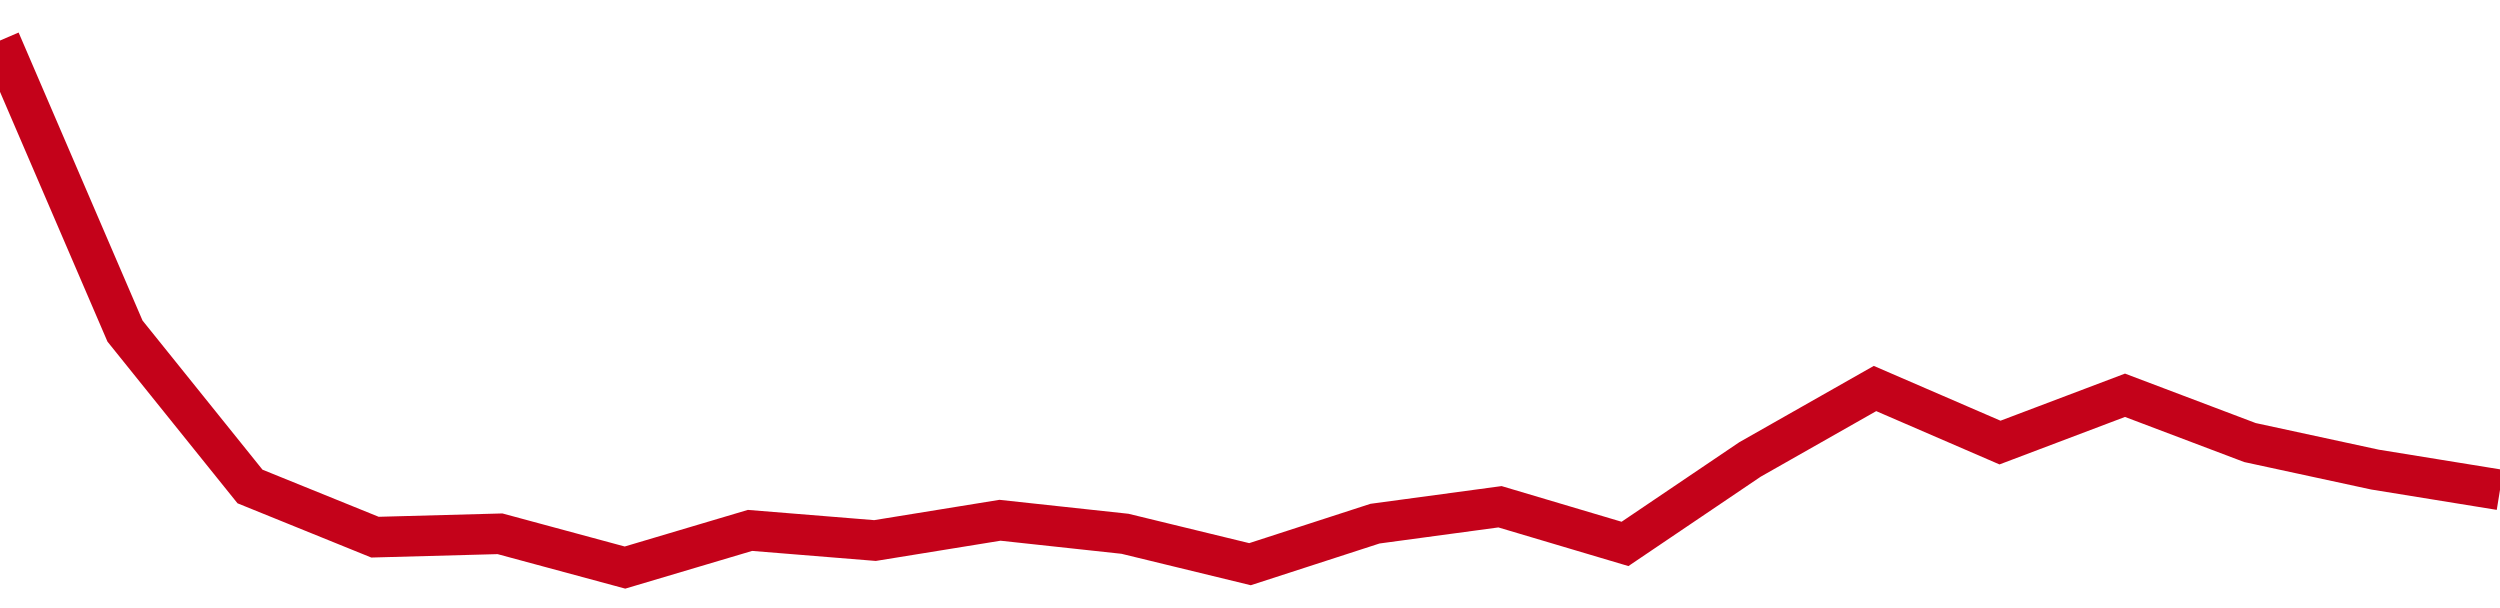 <!-- Generated with https://github.com/jxxe/sparkline/ --><svg viewBox="0 0 185 45" class="sparkline" xmlns="http://www.w3.org/2000/svg"><path class="sparkline--fill" d="M 0 3 L 0 3 L 9.25 24.5 L 18.5 36 L 27.75 39.75 L 37 39.5 L 46.25 42 L 55.5 39.25 L 64.75 40 L 74 38.5 L 83.25 39.5 L 92.5 41.75 L 101.75 38.75 L 111 37.5 L 120.25 40.25 L 129.5 34 L 138.75 28.75 L 148 32.75 L 157.25 29.25 L 166.5 32.75 L 175.75 34.75 L 185 36.25 V 45 L 0 45 Z" stroke="none" fill="none" ></path><path class="sparkline--line" d="M 0 3 L 0 3 L 9.25 24.5 L 18.5 36 L 27.75 39.75 L 37 39.5 L 46.25 42 L 55.5 39.25 L 64.75 40 L 74 38.5 L 83.25 39.5 L 92.5 41.75 L 101.75 38.75 L 111 37.5 L 120.25 40.25 L 129.5 34 L 138.75 28.75 L 148 32.75 L 157.25 29.25 L 166.5 32.75 L 175.75 34.75 L 185 36.25" fill="none" stroke-width="3" stroke="#C4021A" ></path></svg>